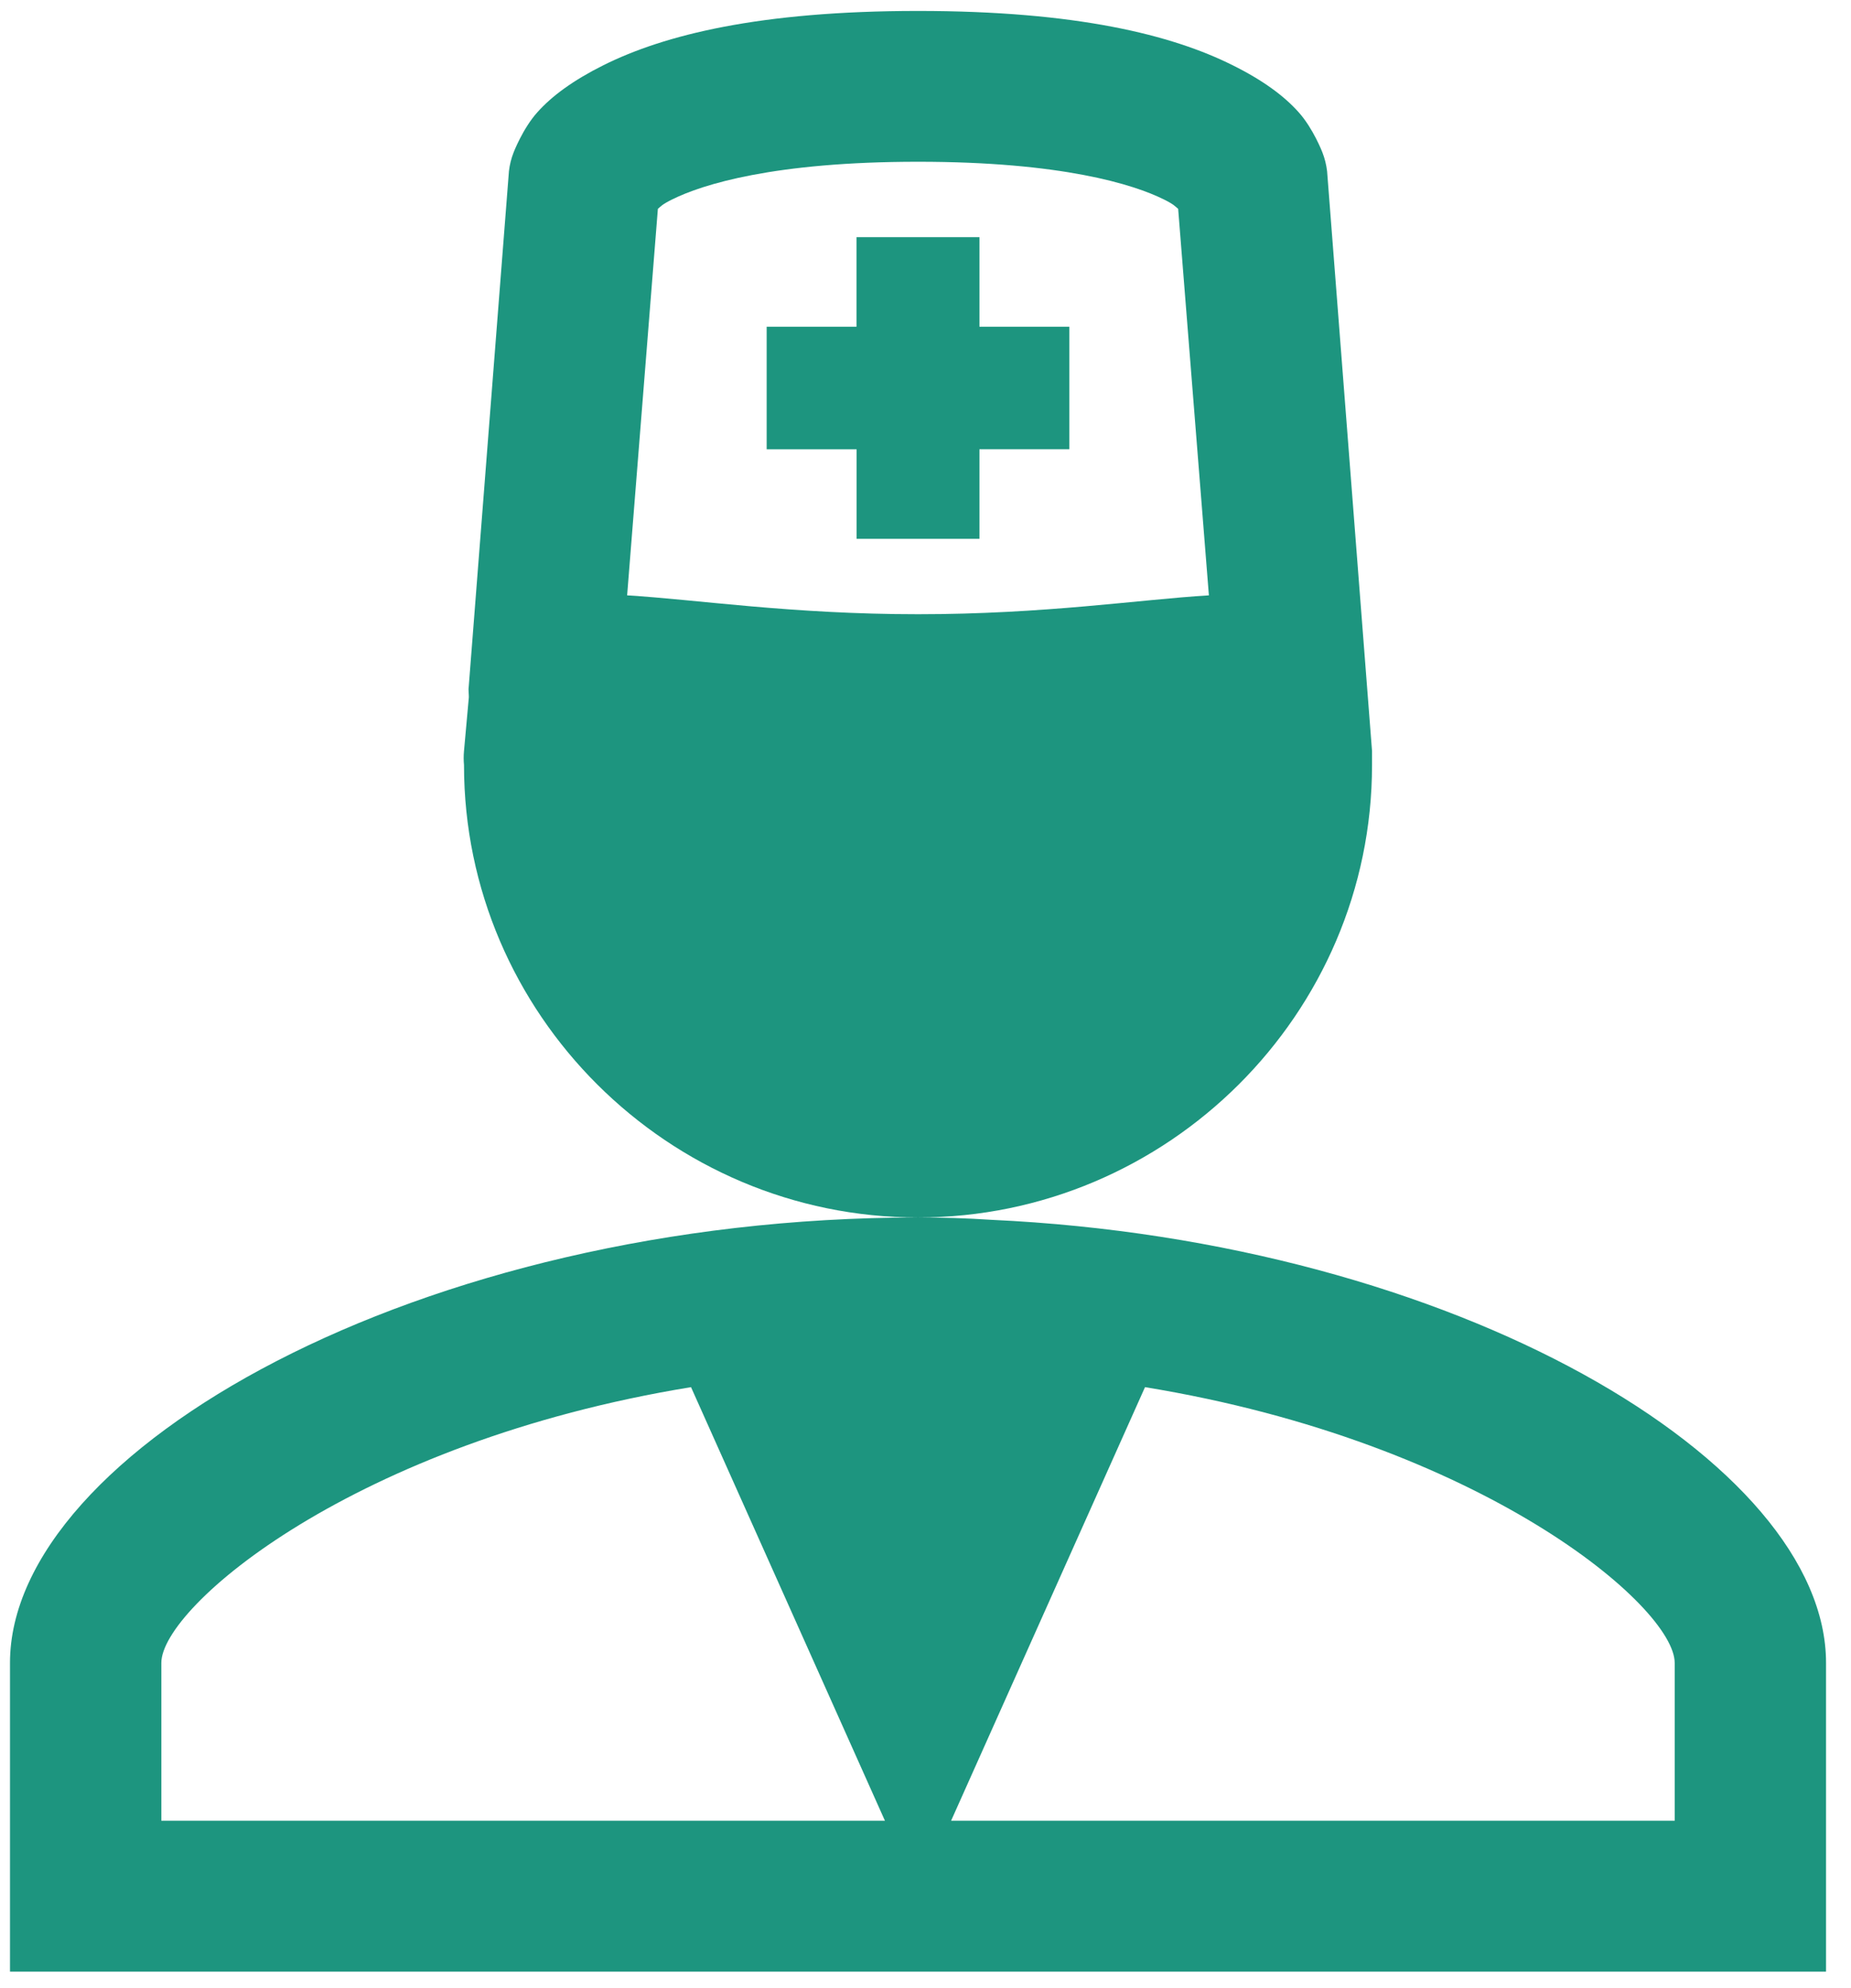 <svg width="68" height="73" viewBox="0 0 68 73" fill="none" xmlns="http://www.w3.org/2000/svg">
<path d="M33.725 0.402C27.887 0.402 24.393 1.288 22.172 2.393C21.06 2.947 20.271 3.528 19.74 4.124C19.206 4.719 18.87 5.594 18.87 5.594C18.782 5.817 18.724 6.049 18.697 6.286L17.218 25.239C17.199 25.355 17.238 25.544 17.218 25.671L17.046 27.576C17.03 27.749 17.03 27.922 17.046 28.094C17.046 37.233 24.552 44.709 33.725 44.709C42.898 44.709 50.404 37.233 50.404 28.094V27.662C50.404 27.634 50.404 27.605 50.404 27.576L48.753 6.286C48.725 6.049 48.667 5.817 48.58 5.594C48.58 5.594 48.244 4.719 47.71 4.124C47.179 3.526 46.39 2.944 45.278 2.393C43.057 1.285 39.563 0.402 33.725 0.402ZM33.725 44.709C15.378 44.709 0.367 53.311 0.367 61.065V72.402H67.083V61.065C67.083 53.699 53.512 45.585 36.419 44.795C35.522 44.736 34.624 44.708 33.725 44.709ZM33.725 5.94C39.007 5.94 41.645 6.771 42.759 7.325C43.132 7.51 43.176 7.582 43.282 7.671L44.411 21.863C41.853 22.018 38.367 22.556 33.725 22.556C29.083 22.556 25.6 22.018 23.039 21.863L24.168 7.671C24.271 7.582 24.318 7.51 24.691 7.325C25.805 6.771 28.443 5.94 33.725 5.94ZM31.465 8.71V11.999H28.165V16.499H31.468V19.787H35.982V16.497H39.285V11.999H35.982V8.71H31.468H31.465ZM25.386 50.94L32.51 66.863H5.927V61.065C5.927 59.002 13.015 52.959 25.386 50.94ZM42.064 50.94C54.435 52.962 61.523 59.002 61.523 61.065V66.863H34.94L42.064 50.94Z" fill="#1D957F"/>
</svg>
